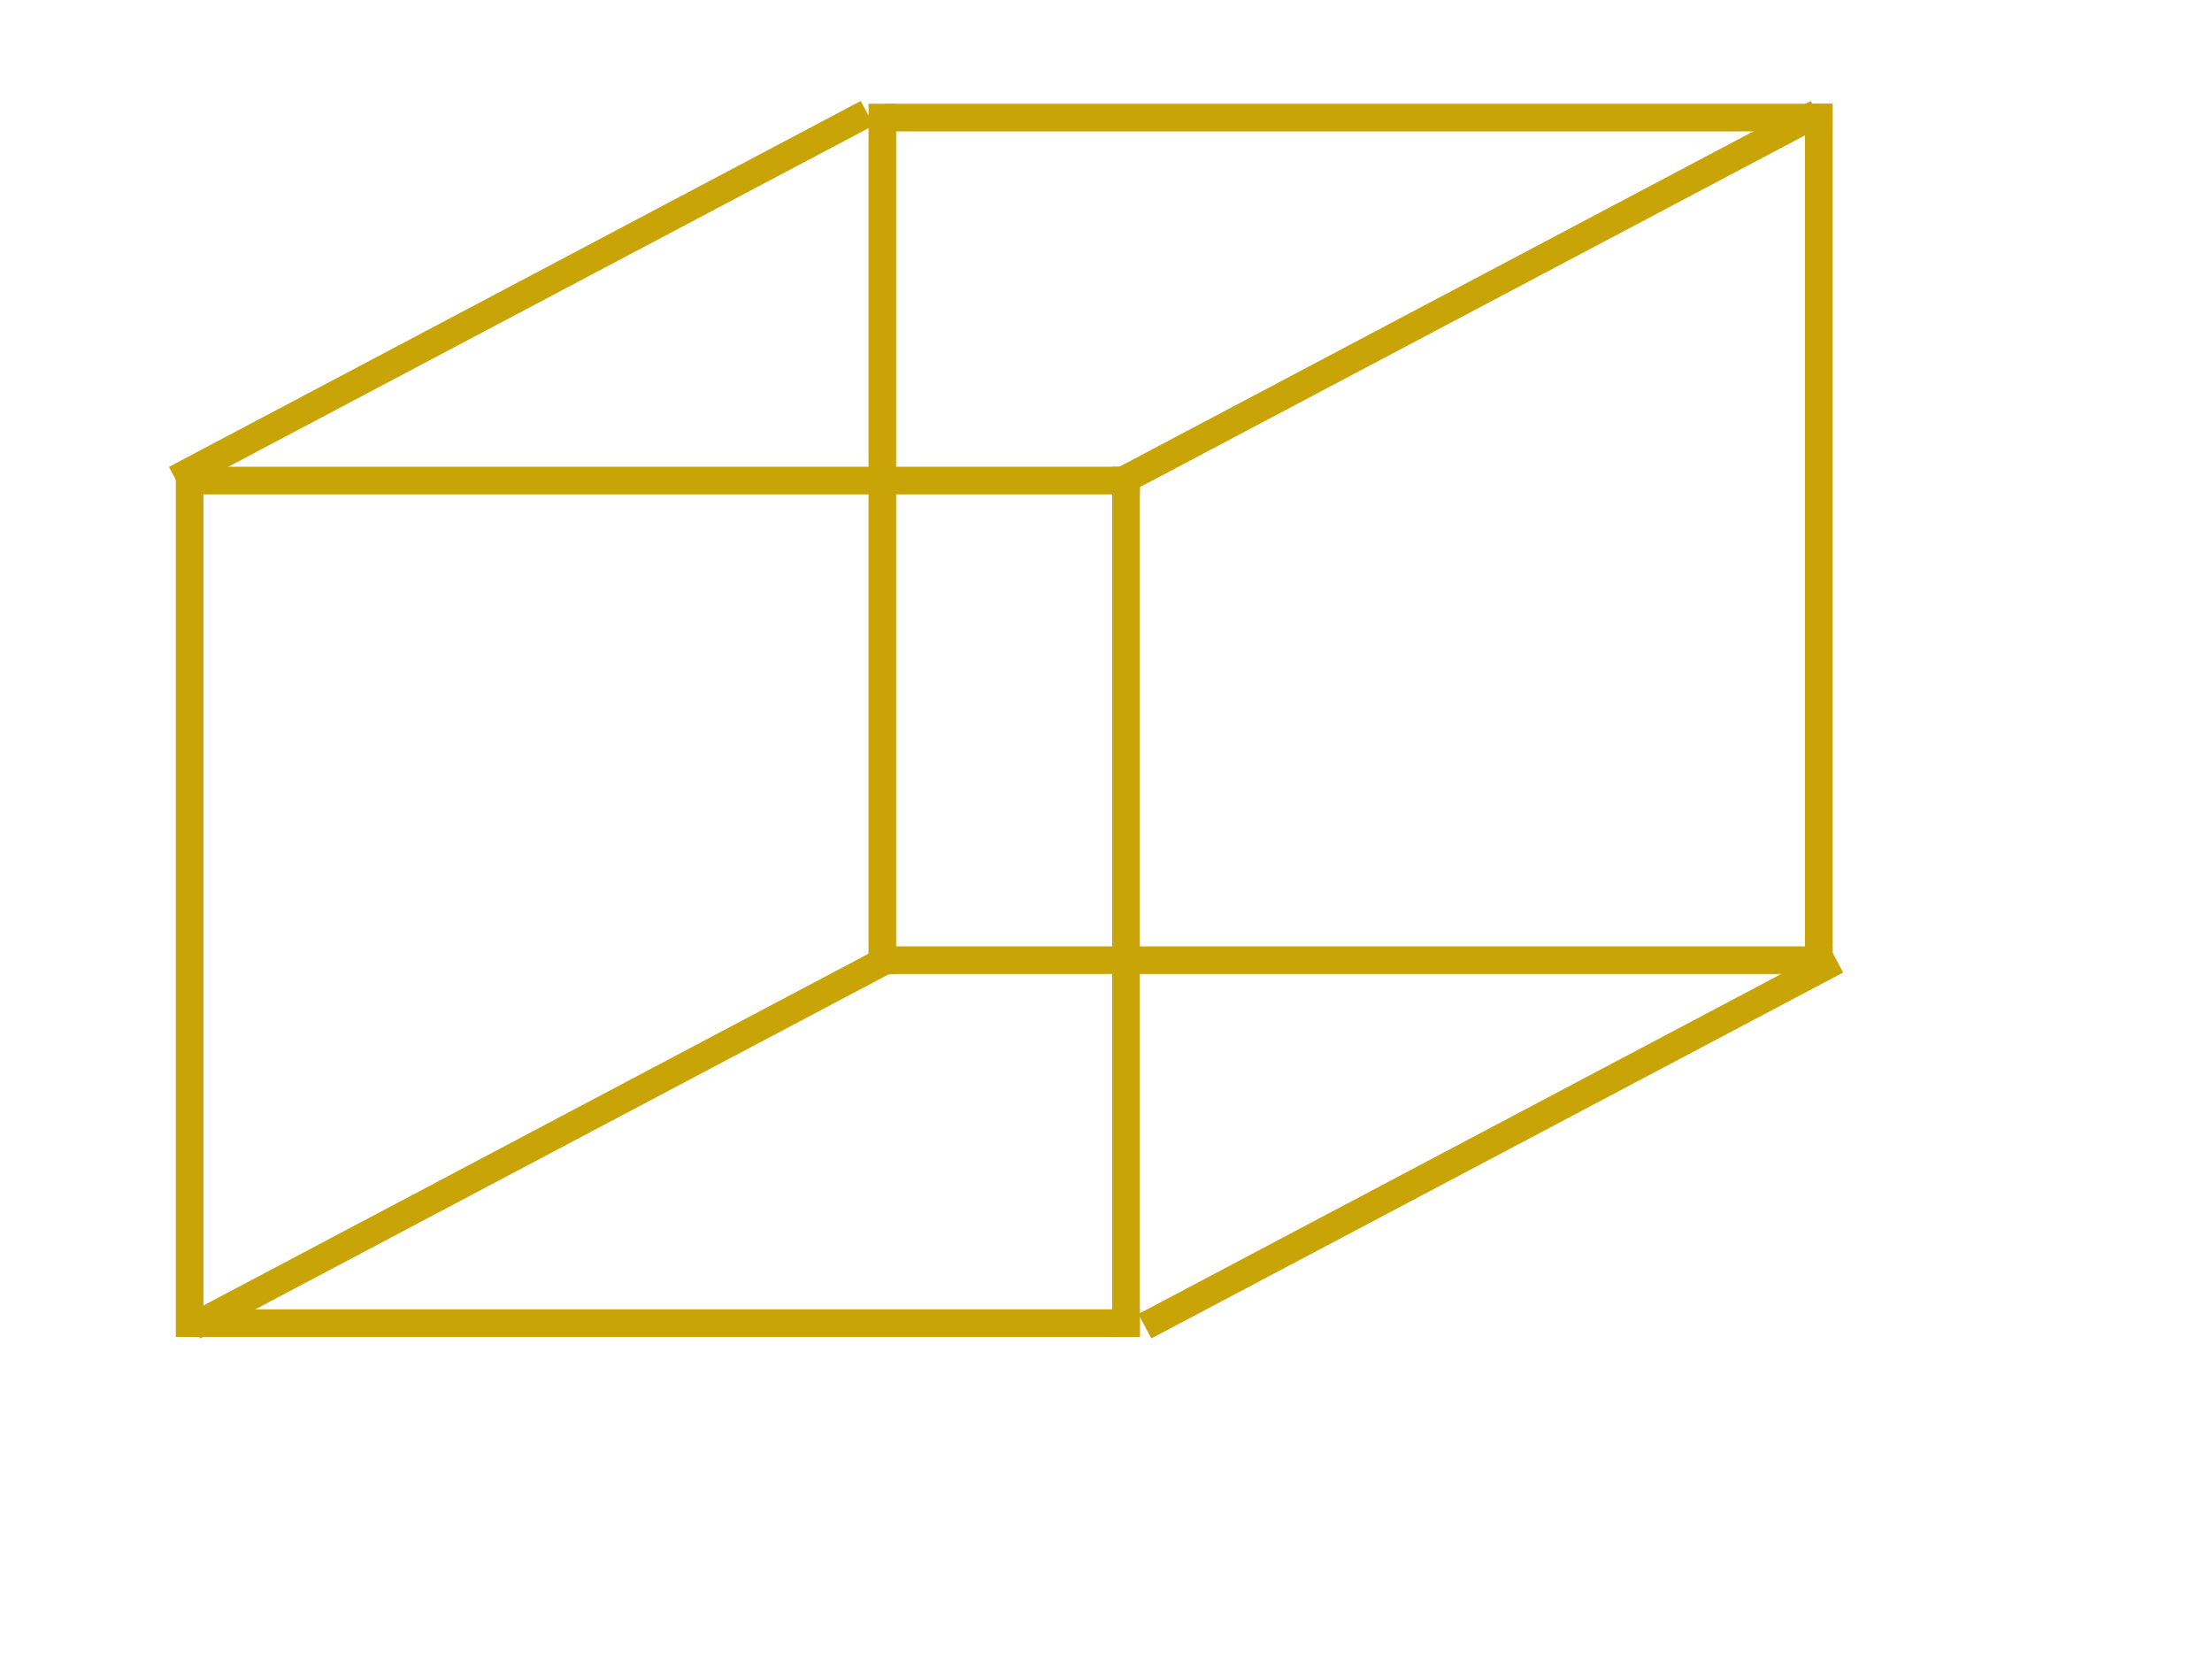 <?xml version="1.0"?><svg width="640" height="480" xmlns="http://www.w3.org/2000/svg">
 <g>
  <title>Layer 1</title>
  <g id="layer1">
   <g id="g3178">
    <g id="g3156">
     <path fill="none" fill-opacity="0.75" fill-rule="evenodd" stroke="#c8a406" stroke-width="8" stroke-linecap="square" stroke-miterlimit="4" id="path2160" d="m54.862,139.044l0,243.791"/>
     <path fill="none" fill-opacity="0.75" fill-rule="evenodd" stroke="#c8a406" stroke-width="8" stroke-linecap="square" stroke-miterlimit="4" id="path3134" d="m325.792,139.044l0,243.791"/>
     <path fill="none" fill-opacity="0.75" fill-rule="evenodd" stroke="#c8a406" stroke-width="8" stroke-linecap="square" stroke-miterlimit="4" id="path3140" d="m325.792,139.044l-266.108,0"/>
     <path fill="none" fill-opacity="0.75" fill-rule="evenodd" stroke="#c8a406" stroke-width="8" stroke-linecap="square" stroke-miterlimit="4" id="path3142" d="m325.792,382.834l-266.108,0"/>
    </g>
    <path fill="none" fill-opacity="0.75" fill-rule="evenodd" stroke="#c8a406" stroke-width="8" stroke-miterlimit="4" d="m531.402,277.849l-200.164,105.873" id="path3154"/>
    <g id="g3162">
     <path fill="none" fill-opacity="0.75" fill-rule="evenodd" stroke="#c8a406" stroke-width="8" stroke-linecap="square" stroke-miterlimit="4" id="path3164" d="m255.287,34.019l0,243.79"/>
     <path fill="none" fill-opacity="0.75" fill-rule="evenodd" stroke="#c8a406" stroke-width="8" stroke-linecap="square" stroke-miterlimit="4" id="path3166" d="m526.217,34.019l0,243.79"/>
     <path fill="none" fill-opacity="0.75" fill-rule="evenodd" stroke="#c8a406" stroke-width="8" stroke-linecap="square" stroke-miterlimit="4" id="path3168" d="m526.217,34.019l-266.108,0"/>
     <path fill="none" fill-opacity="0.75" fill-rule="evenodd" stroke="#c8a406" stroke-width="8" stroke-linecap="square" stroke-miterlimit="4" id="path3170" d="m526.217,277.81l-266.108,0"/>
    </g>
    <path fill="none" fill-opacity="0.75" fill-rule="evenodd" stroke="#c8a406" stroke-width="8" stroke-miterlimit="4" d="m525.798,32.75l-200.164,105.873" id="path3172"/>
    <path fill="none" fill-opacity="0.75" fill-rule="evenodd" stroke="#c8a406" stroke-width="8" stroke-miterlimit="4" d="m250.914,32.75l-200.164,105.873" id="path3174"/>
    <path fill="none" fill-opacity="0.75" fill-rule="evenodd" stroke="#c8a406" stroke-width="8" stroke-miterlimit="4" d="m256.225,277.849l-200.164,105.873" id="path3176"/>
   </g>
  </g>
 </g>
</svg>